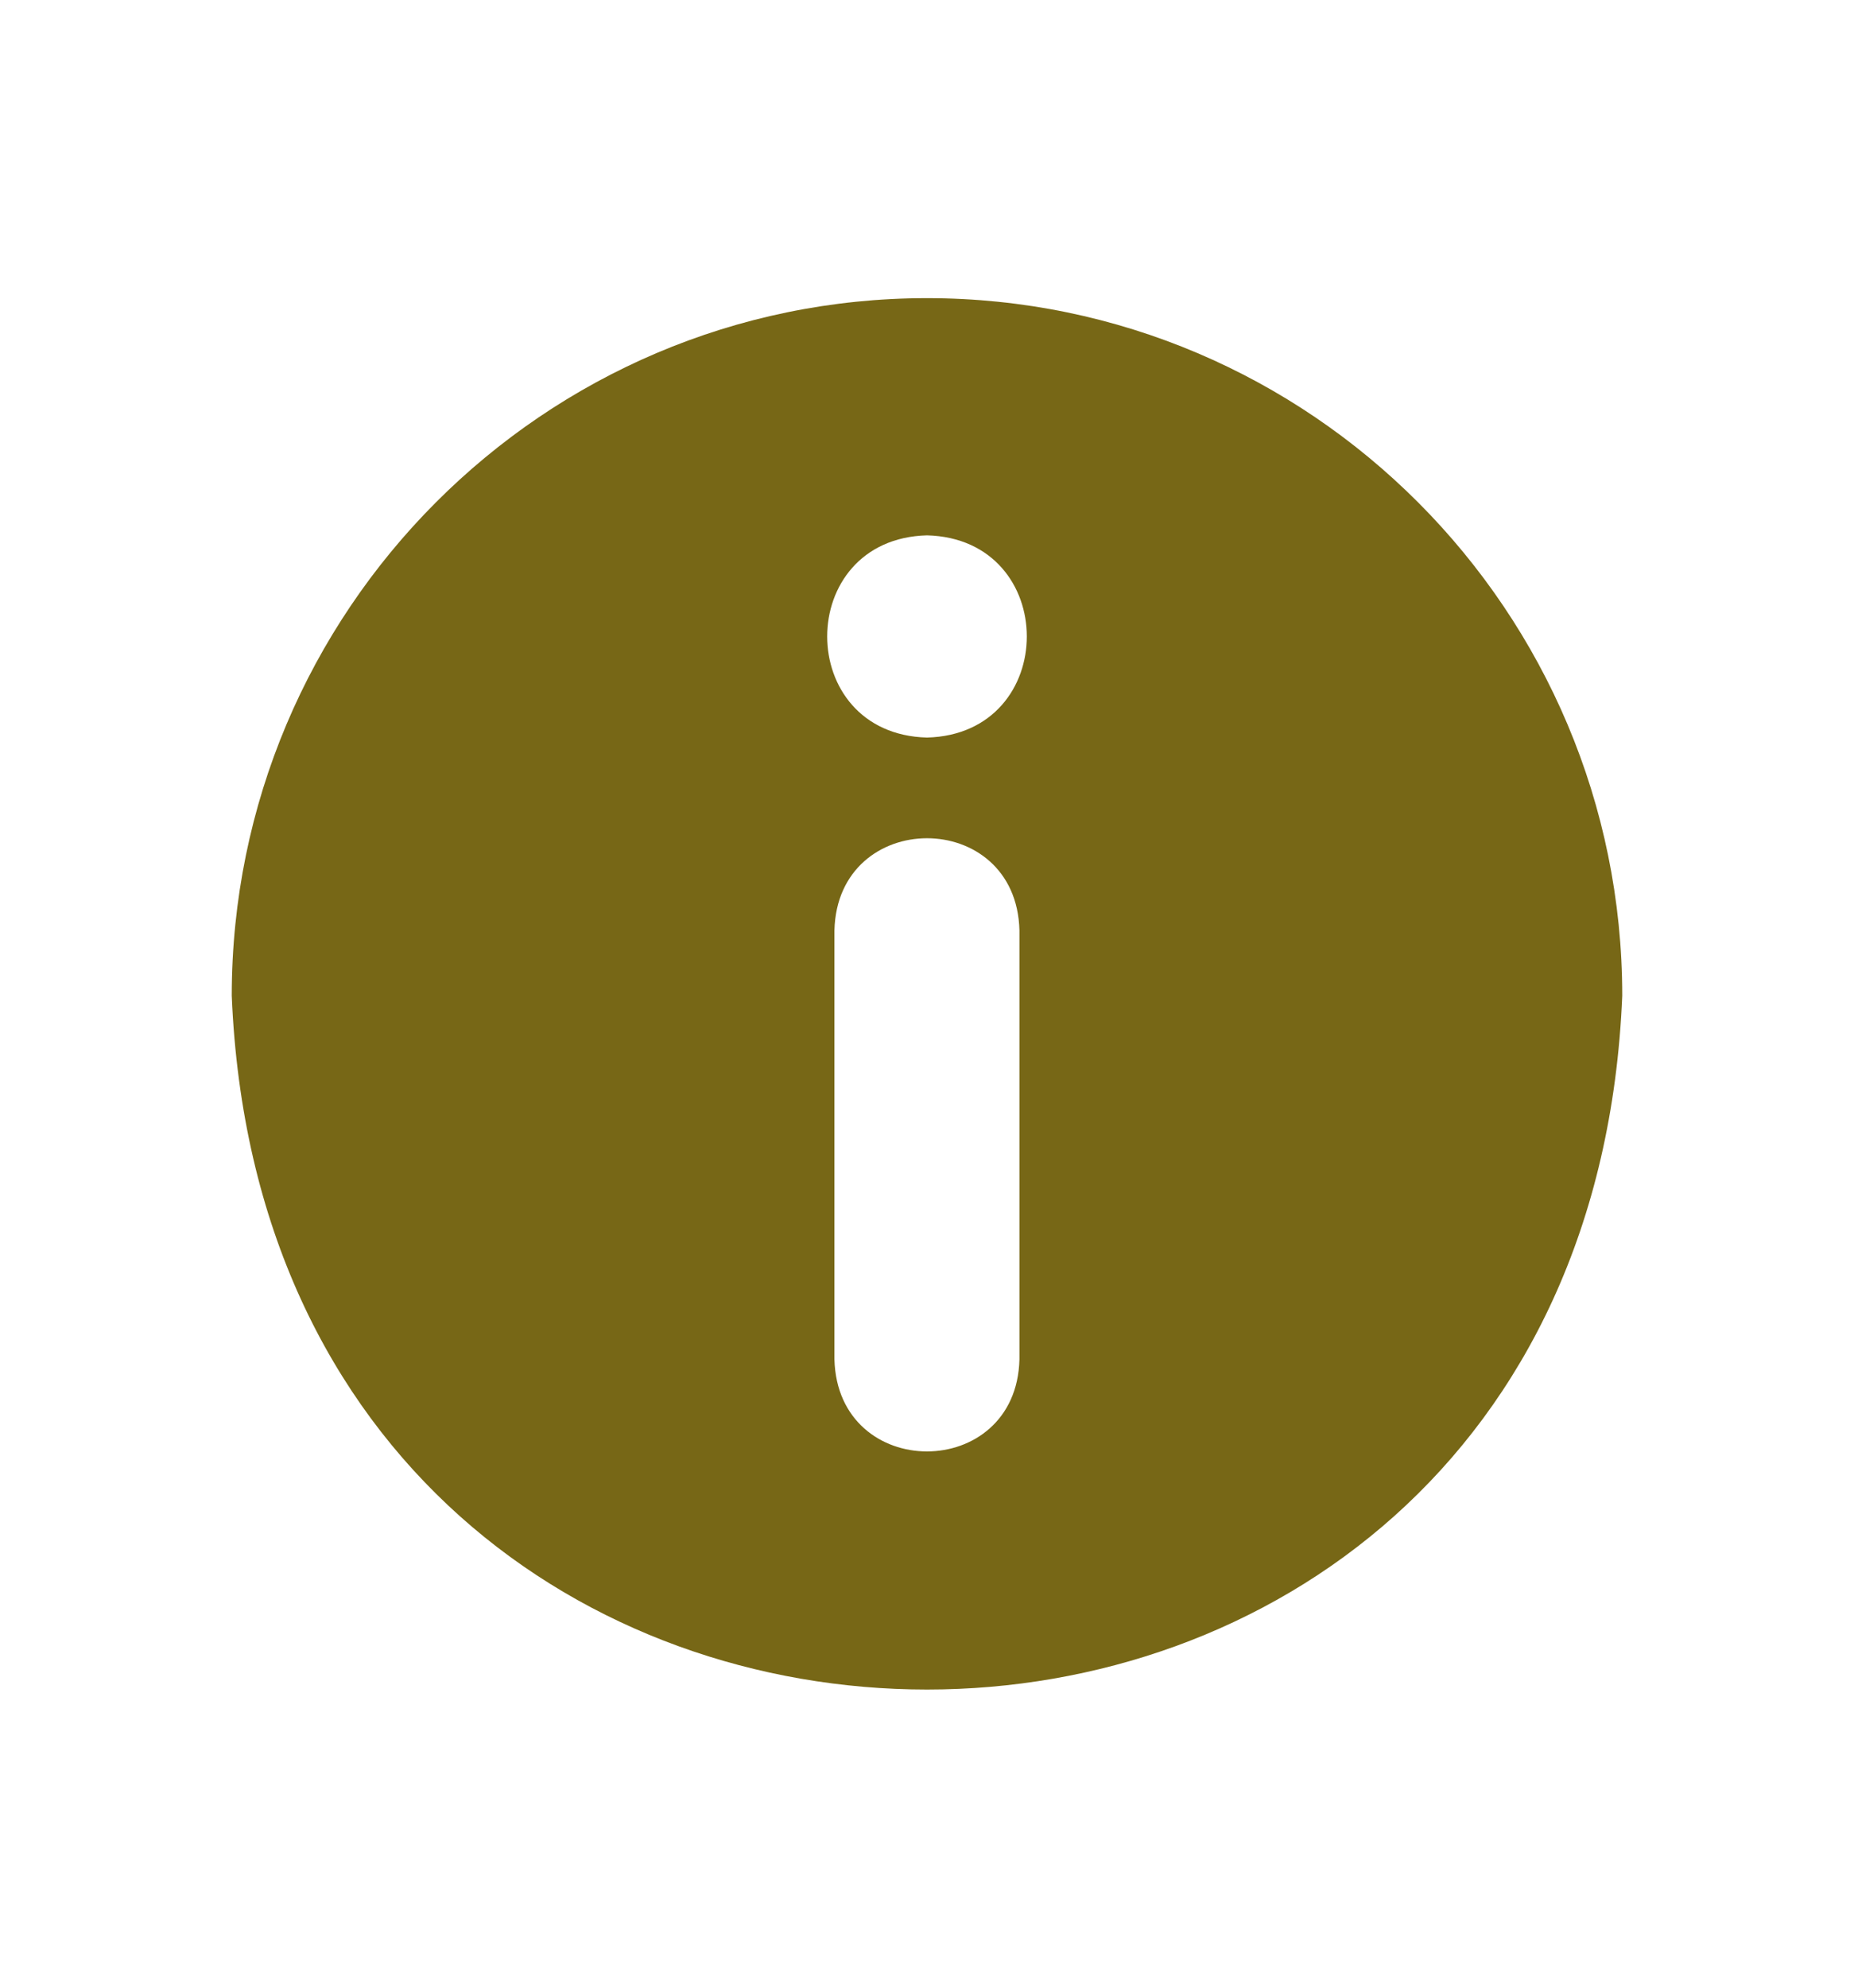 <svg width="14" height="15" viewBox="0 0 14 15" fill="none" xmlns="http://www.w3.org/2000/svg">
<g id="Icon/Info">
<path id="Vector" d="M7 2.25C4.105 2.25 1.75 4.611 1.75 7.514C2.038 14.496 11.963 14.495 12.25 7.514C12.25 4.611 9.895 2.25 7 2.25ZM6.301 10.258V7.021C6.324 6.095 7.675 6.093 7.698 7.021V10.258C7.676 11.184 6.325 11.186 6.301 10.258ZM7 5.566C5.995 5.54 5.995 4.066 7 4.04C8.005 4.066 8.005 5.54 7 5.566Z" fill="#776716"/>
</g>
</svg>
